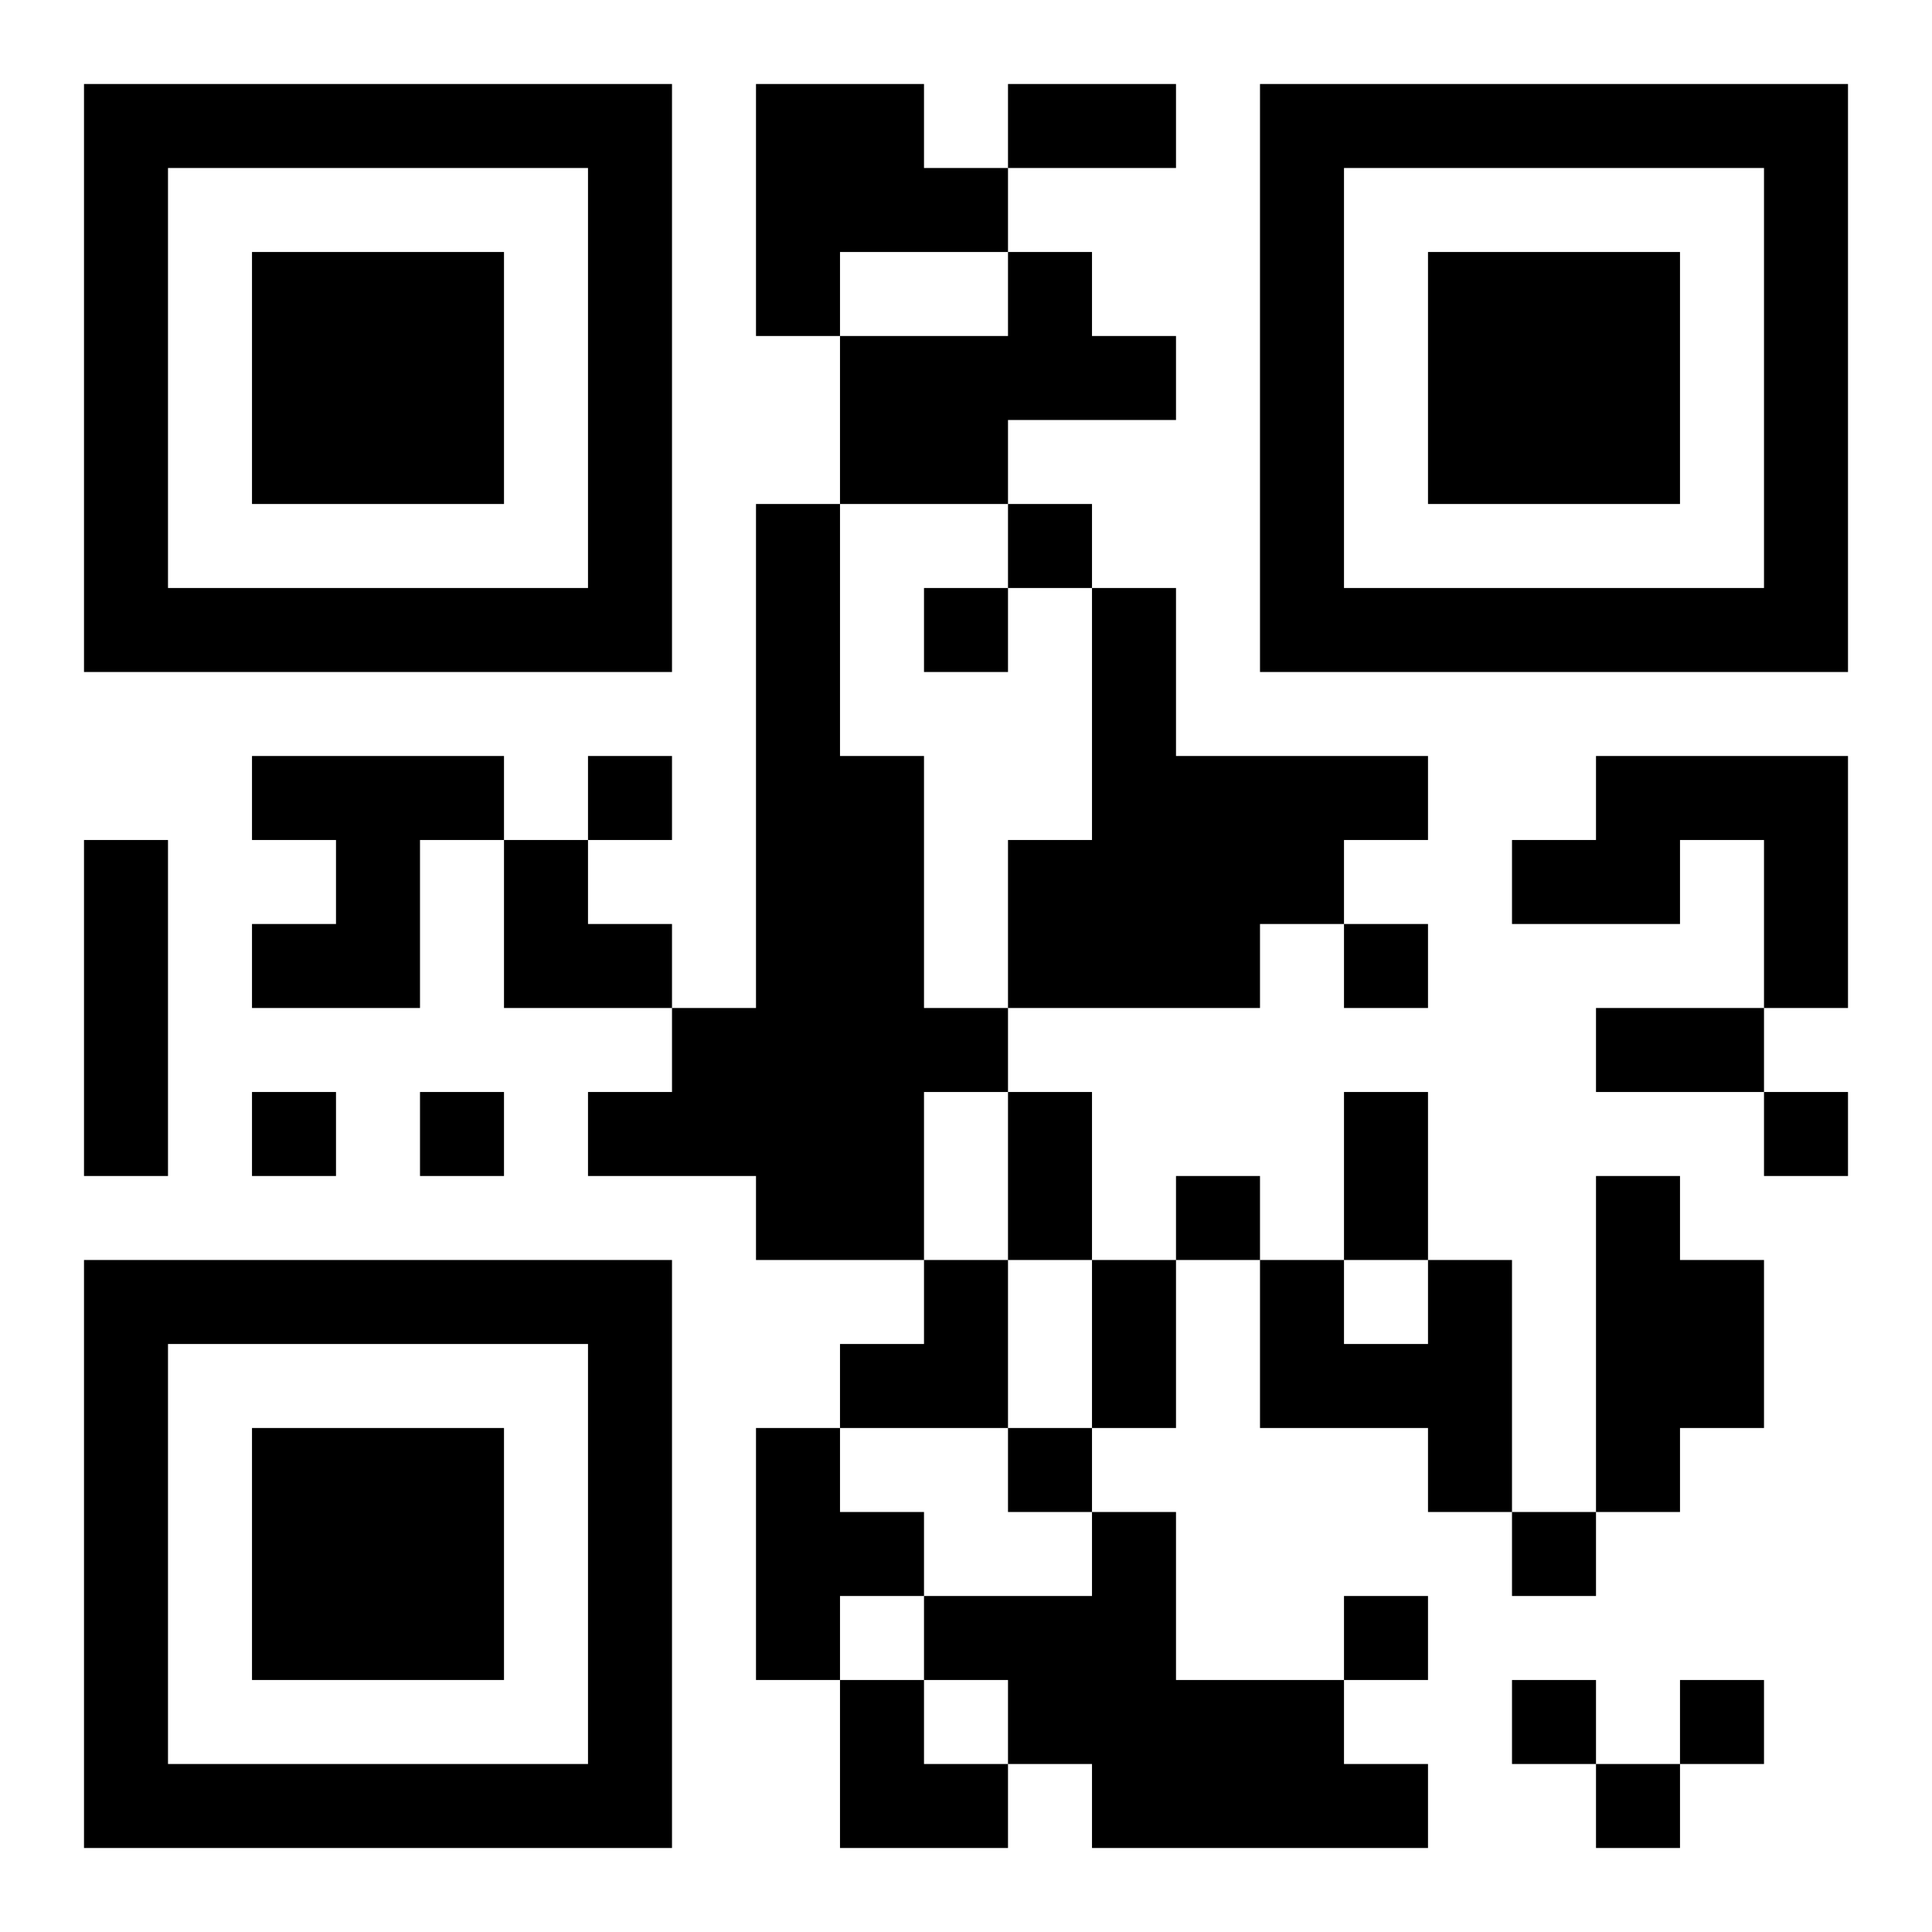 <?xml version="1.0" encoding="UTF-8"?>
<!DOCTYPE svg PUBLIC "-//W3C//DTD SVG 1.1//EN" "http://www.w3.org/Graphics/SVG/1.1/DTD/svg11.dtd">
<svg xmlns="http://www.w3.org/2000/svg" version="1.1" viewBox="0 0 23 23" stroke="none">
	<rect width="100%" height="100%" fill="#ffffff"/>
	<path d="M1,1h7v1h-7z M9,1h2v2h-2z M12,1h2v1h-2z M15,1h7v1h-7z M1,2h1v6h-1z M7,2h1v6h-1z M11,2h1v1h-1z M15,2h1v6h-1z M21,2h1v6h-1z M3,3h3v3h-3z M9,3h1v1h-1z M12,3h1v2h-1z M17,3h3v3h-3z M10,4h2v2h-2z M13,4h1v1h-1z M9,6h1v9h-1z M12,6h1v1h-1z M2,7h5v1h-5z M11,7h1v1h-1z M13,7h1v5h-1z M16,7h5v1h-5z M3,9h3v1h-3z M7,9h1v1h-1z M10,9h1v6h-1z M14,9h2v2h-2z M16,9h1v1h-1z M19,9h3v1h-3z M1,10h1v4h-1z M4,10h1v2h-1z M6,10h1v2h-1z M12,10h1v2h-1z M18,10h2v1h-2z M21,10h1v2h-1z M3,11h1v1h-1z M7,11h1v1h-1z M14,11h1v1h-1z M16,11h1v1h-1z M8,12h1v2h-1z M11,12h1v1h-1z M19,12h2v1h-2z M3,13h1v1h-1z M5,13h1v1h-1z M7,13h1v1h-1z M12,13h1v2h-1z M16,13h1v2h-1z M21,13h1v1h-1z M14,14h1v1h-1z M19,14h1v4h-1z M1,15h7v1h-7z M11,15h1v2h-1z M13,15h1v2h-1z M15,15h1v2h-1z M17,15h1v3h-1z M20,15h1v2h-1z M1,16h1v6h-1z M7,16h1v6h-1z M10,16h1v1h-1z M16,16h1v1h-1z M3,17h3v3h-3z M9,17h1v3h-1z M12,17h1v1h-1z M10,18h1v1h-1z M13,18h1v4h-1z M18,18h1v1h-1z M11,19h2v1h-2z M16,19h1v1h-1z M10,20h1v2h-1z M12,20h1v1h-1z M14,20h2v2h-2z M18,20h1v1h-1z M20,20h1v1h-1z M2,21h5v1h-5z M11,21h1v1h-1z M16,21h1v1h-1z M19,21h1v1h-1z" fill="#000000"/>
</svg>
